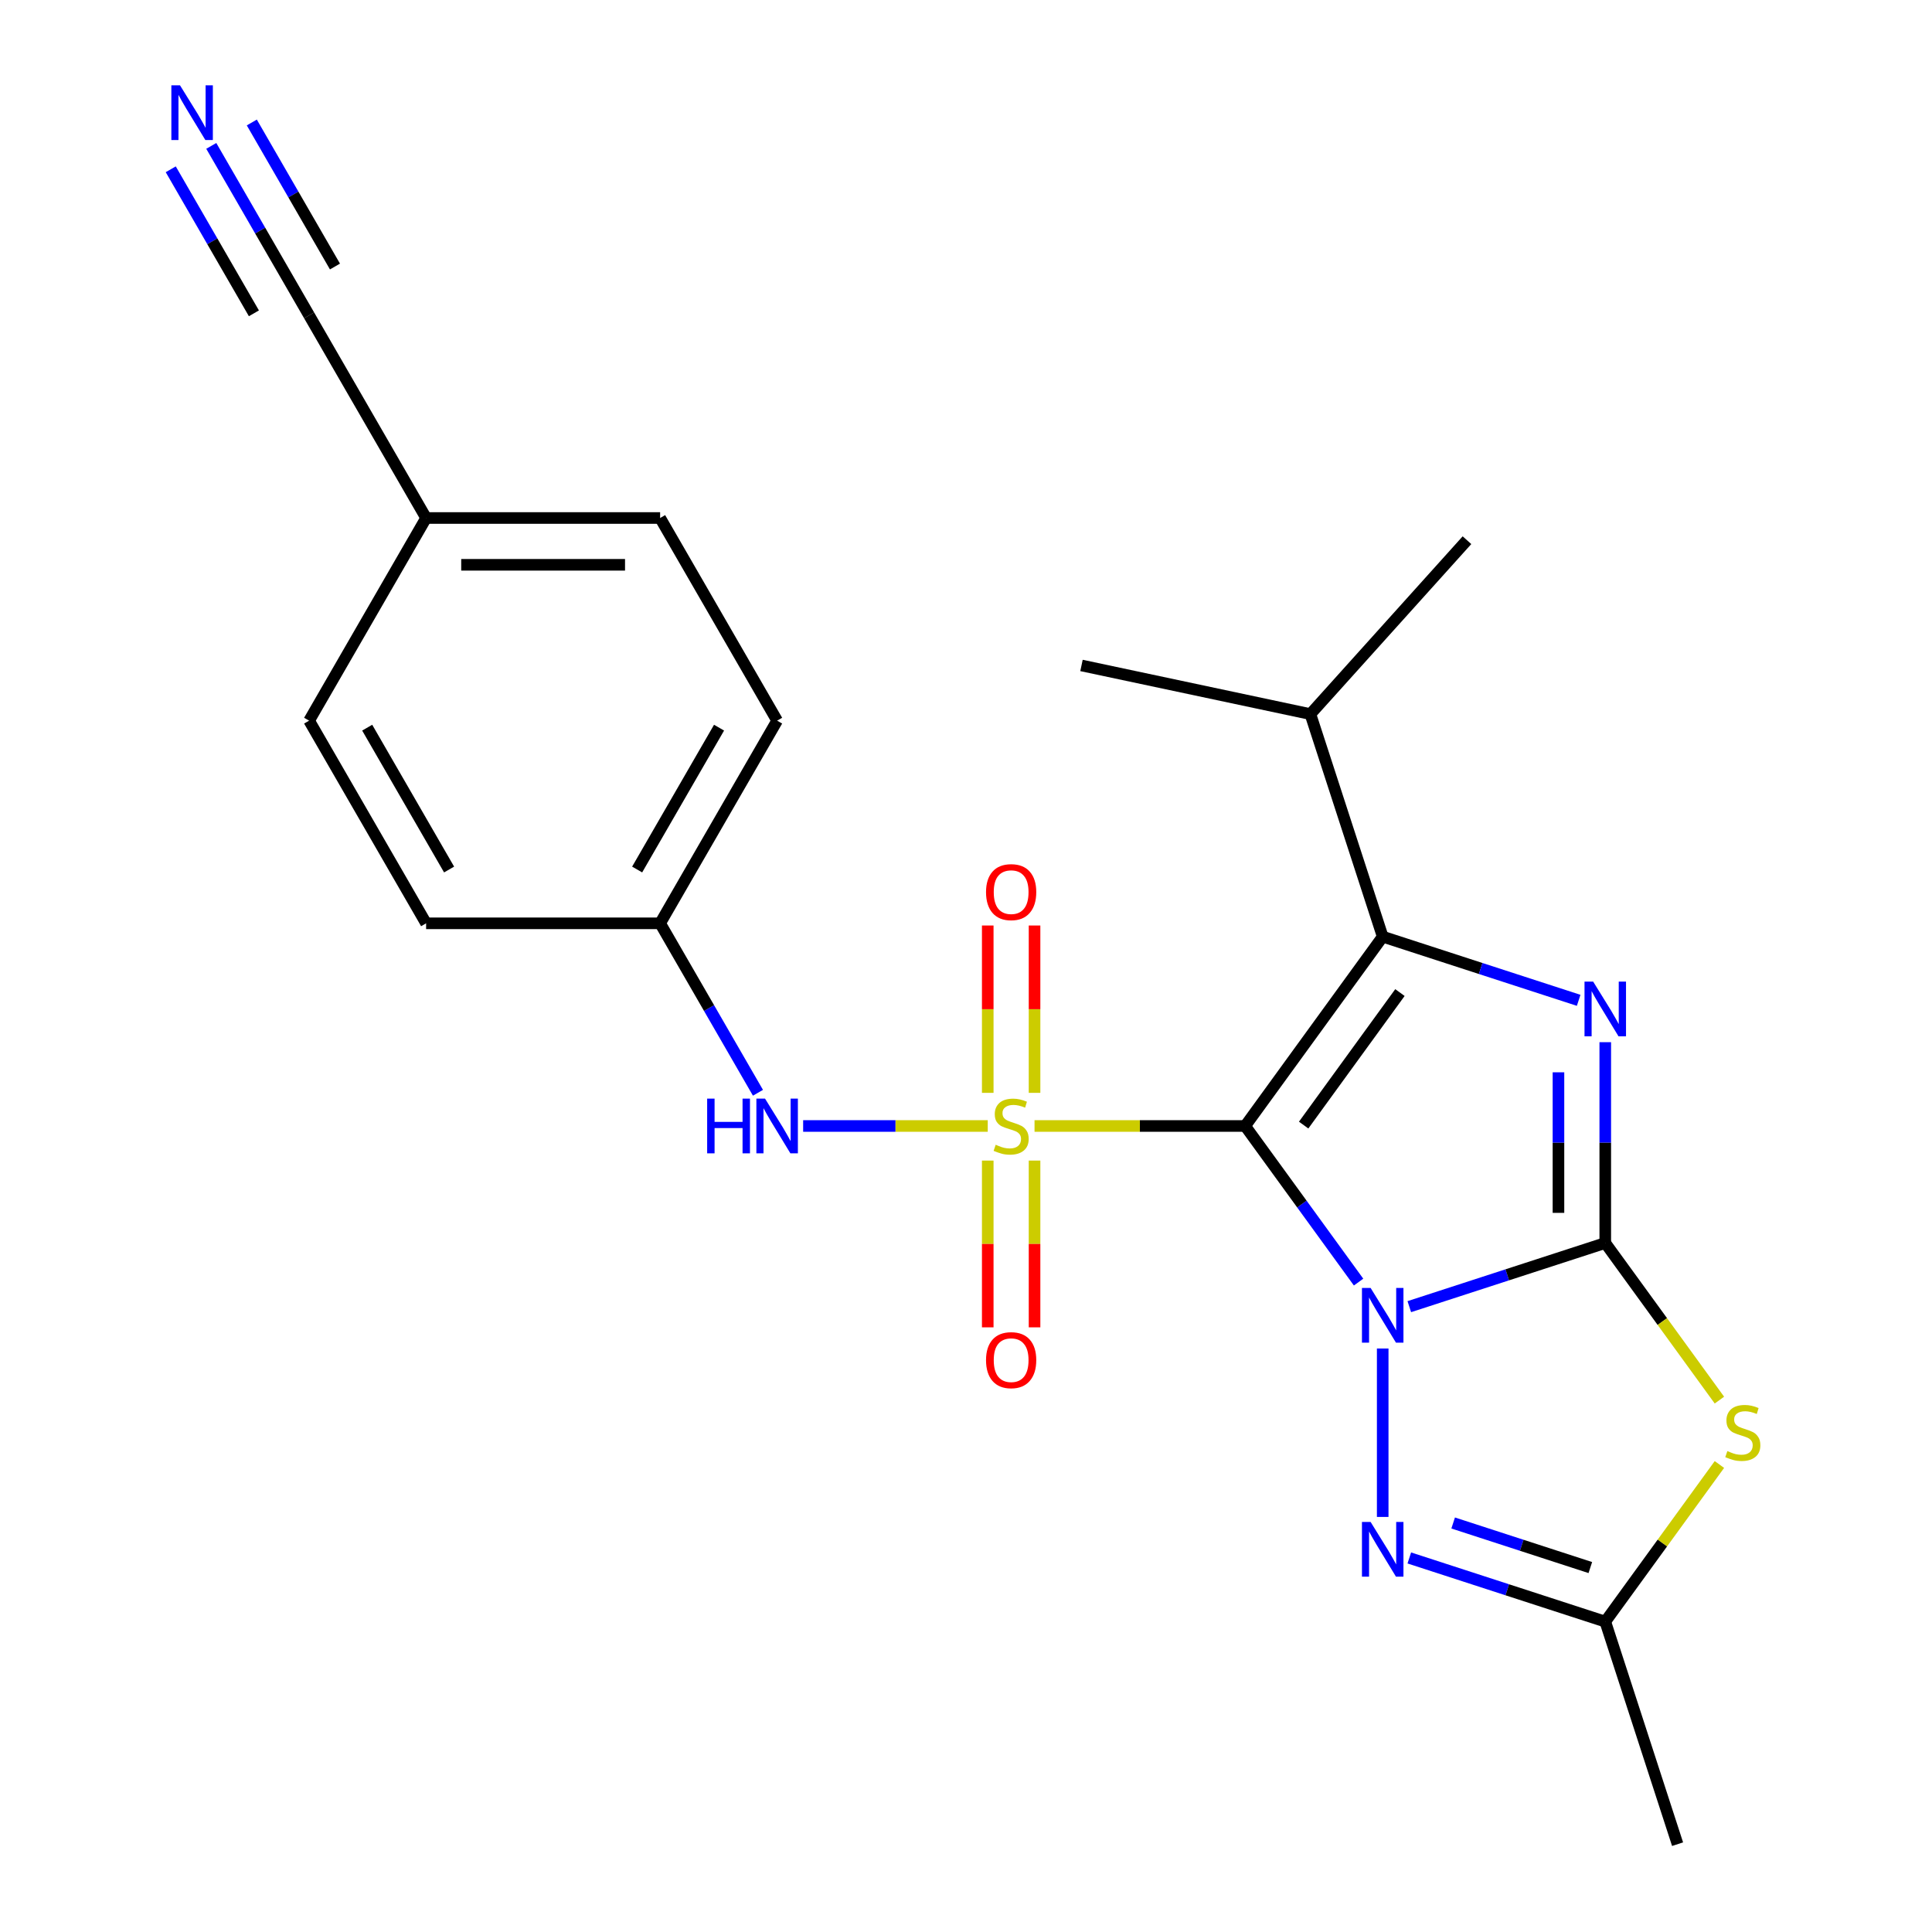 <?xml version='1.0' encoding='iso-8859-1'?>
<svg version='1.1' baseProfile='full'
              xmlns='http://www.w3.org/2000/svg'
                      xmlns:rdkit='http://www.rdkit.org/xml'
                      xmlns:xlink='http://www.w3.org/1999/xlink'
                  xml:space='preserve'
width='1000px' height='1000px' viewBox='0 0 1000 1000'>
<!-- END OF HEADER -->
<rect style='opacity:1.0;fill:#FFFFFF;stroke:none' width='1000' height='1000' x='0' y='0'> </rect>
<path class='bond-0' d='M 703.197,663.609 L 673.844,623.207' style='fill:none;fill-rule:evenodd;stroke:#0000FF;stroke-width:6px;stroke-linecap:butt;stroke-linejoin:miter;stroke-opacity:1' />
<path class='bond-0' d='M 673.844,623.207 L 644.49,582.806' style='fill:none;fill-rule:evenodd;stroke:#000000;stroke-width:6px;stroke-linecap:butt;stroke-linejoin:miter;stroke-opacity:1' />
<path class='bond-2' d='M 729.453,676.323 L 780.167,659.846' style='fill:none;fill-rule:evenodd;stroke:#0000FF;stroke-width:6px;stroke-linecap:butt;stroke-linejoin:miter;stroke-opacity:1' />
<path class='bond-2' d='M 780.167,659.846 L 830.881,643.368' style='fill:none;fill-rule:evenodd;stroke:#000000;stroke-width:6px;stroke-linecap:butt;stroke-linejoin:miter;stroke-opacity:1' />
<path class='bond-6' d='M 715.685,697.985 L 715.685,785.162' style='fill:none;fill-rule:evenodd;stroke:#0000FF;stroke-width:6px;stroke-linecap:butt;stroke-linejoin:miter;stroke-opacity:1' />
<path class='bond-1' d='M 644.49,582.806 L 589.982,582.806' style='fill:none;fill-rule:evenodd;stroke:#000000;stroke-width:6px;stroke-linecap:butt;stroke-linejoin:miter;stroke-opacity:1' />
<path class='bond-1' d='M 589.982,582.806 L 535.475,582.806' style='fill:none;fill-rule:evenodd;stroke:#CCCC00;stroke-width:6px;stroke-linecap:butt;stroke-linejoin:miter;stroke-opacity:1' />
<path class='bond-3' d='M 644.49,582.806 L 715.685,484.815' style='fill:none;fill-rule:evenodd;stroke:#000000;stroke-width:6px;stroke-linecap:butt;stroke-linejoin:miter;stroke-opacity:1' />
<path class='bond-3' d='M 674.768,582.346 L 724.604,513.752' style='fill:none;fill-rule:evenodd;stroke:#000000;stroke-width:6px;stroke-linecap:butt;stroke-linejoin:miter;stroke-opacity:1' />
<path class='bond-8' d='M 511.258,582.806 L 463.483,582.806' style='fill:none;fill-rule:evenodd;stroke:#CCCC00;stroke-width:6px;stroke-linecap:butt;stroke-linejoin:miter;stroke-opacity:1' />
<path class='bond-8' d='M 463.483,582.806 L 415.708,582.806' style='fill:none;fill-rule:evenodd;stroke:#0000FF;stroke-width:6px;stroke-linecap:butt;stroke-linejoin:miter;stroke-opacity:1' />
<path class='bond-9' d='M 511.254,600.714 L 511.254,643.872' style='fill:none;fill-rule:evenodd;stroke:#CCCC00;stroke-width:6px;stroke-linecap:butt;stroke-linejoin:miter;stroke-opacity:1' />
<path class='bond-9' d='M 511.254,643.872 L 511.254,687.029' style='fill:none;fill-rule:evenodd;stroke:#FF0000;stroke-width:6px;stroke-linecap:butt;stroke-linejoin:miter;stroke-opacity:1' />
<path class='bond-9' d='M 535.479,600.714 L 535.479,643.872' style='fill:none;fill-rule:evenodd;stroke:#CCCC00;stroke-width:6px;stroke-linecap:butt;stroke-linejoin:miter;stroke-opacity:1' />
<path class='bond-9' d='M 535.479,643.872 L 535.479,687.029' style='fill:none;fill-rule:evenodd;stroke:#FF0000;stroke-width:6px;stroke-linecap:butt;stroke-linejoin:miter;stroke-opacity:1' />
<path class='bond-10' d='M 535.479,565.658 L 535.479,522.35' style='fill:none;fill-rule:evenodd;stroke:#CCCC00;stroke-width:6px;stroke-linecap:butt;stroke-linejoin:miter;stroke-opacity:1' />
<path class='bond-10' d='M 535.479,522.35 L 535.479,479.041' style='fill:none;fill-rule:evenodd;stroke:#FF0000;stroke-width:6px;stroke-linecap:butt;stroke-linejoin:miter;stroke-opacity:1' />
<path class='bond-10' d='M 511.254,565.658 L 511.254,522.35' style='fill:none;fill-rule:evenodd;stroke:#CCCC00;stroke-width:6px;stroke-linecap:butt;stroke-linejoin:miter;stroke-opacity:1' />
<path class='bond-10' d='M 511.254,522.35 L 511.254,479.041' style='fill:none;fill-rule:evenodd;stroke:#FF0000;stroke-width:6px;stroke-linecap:butt;stroke-linejoin:miter;stroke-opacity:1' />
<path class='bond-4' d='M 830.881,643.368 L 830.881,591.4' style='fill:none;fill-rule:evenodd;stroke:#000000;stroke-width:6px;stroke-linecap:butt;stroke-linejoin:miter;stroke-opacity:1' />
<path class='bond-4' d='M 830.881,591.4 L 830.881,539.432' style='fill:none;fill-rule:evenodd;stroke:#0000FF;stroke-width:6px;stroke-linecap:butt;stroke-linejoin:miter;stroke-opacity:1' />
<path class='bond-4' d='M 806.656,627.777 L 806.656,591.4' style='fill:none;fill-rule:evenodd;stroke:#000000;stroke-width:6px;stroke-linecap:butt;stroke-linejoin:miter;stroke-opacity:1' />
<path class='bond-4' d='M 806.656,591.4 L 806.656,555.022' style='fill:none;fill-rule:evenodd;stroke:#0000FF;stroke-width:6px;stroke-linecap:butt;stroke-linejoin:miter;stroke-opacity:1' />
<path class='bond-5' d='M 830.881,643.368 L 860.424,684.031' style='fill:none;fill-rule:evenodd;stroke:#000000;stroke-width:6px;stroke-linecap:butt;stroke-linejoin:miter;stroke-opacity:1' />
<path class='bond-5' d='M 860.424,684.031 L 889.967,724.693' style='fill:none;fill-rule:evenodd;stroke:#CCCC00;stroke-width:6px;stroke-linecap:butt;stroke-linejoin:miter;stroke-opacity:1' />
<path class='bond-13' d='M 715.685,484.815 L 678.256,369.619' style='fill:none;fill-rule:evenodd;stroke:#000000;stroke-width:6px;stroke-linecap:butt;stroke-linejoin:miter;stroke-opacity:1' />
<path class='bond-24' d='M 715.685,484.815 L 766.399,501.293' style='fill:none;fill-rule:evenodd;stroke:#000000;stroke-width:6px;stroke-linecap:butt;stroke-linejoin:miter;stroke-opacity:1' />
<path class='bond-24' d='M 766.399,501.293 L 817.112,517.77' style='fill:none;fill-rule:evenodd;stroke:#0000FF;stroke-width:6px;stroke-linecap:butt;stroke-linejoin:miter;stroke-opacity:1' />
<path class='bond-23' d='M 889.967,758.024 L 860.424,798.687' style='fill:none;fill-rule:evenodd;stroke:#CCCC00;stroke-width:6px;stroke-linecap:butt;stroke-linejoin:miter;stroke-opacity:1' />
<path class='bond-23' d='M 860.424,798.687 L 830.881,839.35' style='fill:none;fill-rule:evenodd;stroke:#000000;stroke-width:6px;stroke-linecap:butt;stroke-linejoin:miter;stroke-opacity:1' />
<path class='bond-7' d='M 729.453,806.394 L 780.167,822.872' style='fill:none;fill-rule:evenodd;stroke:#0000FF;stroke-width:6px;stroke-linecap:butt;stroke-linejoin:miter;stroke-opacity:1' />
<path class='bond-7' d='M 780.167,822.872 L 830.881,839.35' style='fill:none;fill-rule:evenodd;stroke:#000000;stroke-width:6px;stroke-linecap:butt;stroke-linejoin:miter;stroke-opacity:1' />
<path class='bond-7' d='M 752.153,788.298 L 787.653,799.833' style='fill:none;fill-rule:evenodd;stroke:#0000FF;stroke-width:6px;stroke-linecap:butt;stroke-linejoin:miter;stroke-opacity:1' />
<path class='bond-7' d='M 787.653,799.833 L 823.152,811.367' style='fill:none;fill-rule:evenodd;stroke:#000000;stroke-width:6px;stroke-linecap:butt;stroke-linejoin:miter;stroke-opacity:1' />
<path class='bond-20' d='M 830.881,839.35 L 868.31,954.545' style='fill:none;fill-rule:evenodd;stroke:#000000;stroke-width:6px;stroke-linecap:butt;stroke-linejoin:miter;stroke-opacity:1' />
<path class='bond-14' d='M 392.319,565.618 L 367,521.764' style='fill:none;fill-rule:evenodd;stroke:#0000FF;stroke-width:6px;stroke-linecap:butt;stroke-linejoin:miter;stroke-opacity:1' />
<path class='bond-14' d='M 367,521.764 L 341.681,477.91' style='fill:none;fill-rule:evenodd;stroke:#000000;stroke-width:6px;stroke-linecap:butt;stroke-linejoin:miter;stroke-opacity:1' />
<path class='bond-11' d='M 109.357,75.513 L 134.676,119.367' style='fill:none;fill-rule:evenodd;stroke:#0000FF;stroke-width:6px;stroke-linecap:butt;stroke-linejoin:miter;stroke-opacity:1' />
<path class='bond-11' d='M 134.676,119.367 L 159.995,163.221' style='fill:none;fill-rule:evenodd;stroke:#000000;stroke-width:6px;stroke-linecap:butt;stroke-linejoin:miter;stroke-opacity:1' />
<path class='bond-11' d='M 88.378,87.625 L 109.899,124.901' style='fill:none;fill-rule:evenodd;stroke:#0000FF;stroke-width:6px;stroke-linecap:butt;stroke-linejoin:miter;stroke-opacity:1' />
<path class='bond-11' d='M 109.899,124.901 L 131.42,162.177' style='fill:none;fill-rule:evenodd;stroke:#000000;stroke-width:6px;stroke-linecap:butt;stroke-linejoin:miter;stroke-opacity:1' />
<path class='bond-11' d='M 130.336,63.4 L 151.858,100.676' style='fill:none;fill-rule:evenodd;stroke:#0000FF;stroke-width:6px;stroke-linecap:butt;stroke-linejoin:miter;stroke-opacity:1' />
<path class='bond-11' d='M 151.858,100.676 L 173.379,137.952' style='fill:none;fill-rule:evenodd;stroke:#000000;stroke-width:6px;stroke-linecap:butt;stroke-linejoin:miter;stroke-opacity:1' />
<path class='bond-12' d='M 159.995,163.221 L 220.557,268.117' style='fill:none;fill-rule:evenodd;stroke:#000000;stroke-width:6px;stroke-linecap:butt;stroke-linejoin:miter;stroke-opacity:1' />
<path class='bond-21' d='M 678.256,369.619 L 759.303,279.607' style='fill:none;fill-rule:evenodd;stroke:#000000;stroke-width:6px;stroke-linecap:butt;stroke-linejoin:miter;stroke-opacity:1' />
<path class='bond-22' d='M 678.256,369.619 L 559.779,344.436' style='fill:none;fill-rule:evenodd;stroke:#000000;stroke-width:6px;stroke-linecap:butt;stroke-linejoin:miter;stroke-opacity:1' />
<path class='bond-16' d='M 341.681,477.91 L 220.557,477.91' style='fill:none;fill-rule:evenodd;stroke:#000000;stroke-width:6px;stroke-linecap:butt;stroke-linejoin:miter;stroke-opacity:1' />
<path class='bond-17' d='M 341.681,477.91 L 402.243,373.013' style='fill:none;fill-rule:evenodd;stroke:#000000;stroke-width:6px;stroke-linecap:butt;stroke-linejoin:miter;stroke-opacity:1' />
<path class='bond-17' d='M 329.786,450.063 L 372.179,376.635' style='fill:none;fill-rule:evenodd;stroke:#000000;stroke-width:6px;stroke-linecap:butt;stroke-linejoin:miter;stroke-opacity:1' />
<path class='bond-15' d='M 220.557,268.117 L 341.681,268.117' style='fill:none;fill-rule:evenodd;stroke:#000000;stroke-width:6px;stroke-linecap:butt;stroke-linejoin:miter;stroke-opacity:1' />
<path class='bond-15' d='M 238.726,292.342 L 323.512,292.342' style='fill:none;fill-rule:evenodd;stroke:#000000;stroke-width:6px;stroke-linecap:butt;stroke-linejoin:miter;stroke-opacity:1' />
<path class='bond-25' d='M 220.557,268.117 L 159.995,373.013' style='fill:none;fill-rule:evenodd;stroke:#000000;stroke-width:6px;stroke-linecap:butt;stroke-linejoin:miter;stroke-opacity:1' />
<path class='bond-19' d='M 220.557,477.91 L 159.995,373.013' style='fill:none;fill-rule:evenodd;stroke:#000000;stroke-width:6px;stroke-linecap:butt;stroke-linejoin:miter;stroke-opacity:1' />
<path class='bond-19' d='M 232.452,450.063 L 190.059,376.635' style='fill:none;fill-rule:evenodd;stroke:#000000;stroke-width:6px;stroke-linecap:butt;stroke-linejoin:miter;stroke-opacity:1' />
<path class='bond-18' d='M 402.243,373.013 L 341.681,268.117' style='fill:none;fill-rule:evenodd;stroke:#000000;stroke-width:6px;stroke-linecap:butt;stroke-linejoin:miter;stroke-opacity:1' />
<path  class='atom-0' d='M 709.425 666.637
L 718.705 681.637
Q 719.625 683.117, 721.105 685.797
Q 722.585 688.477, 722.665 688.637
L 722.665 666.637
L 726.425 666.637
L 726.425 694.957
L 722.545 694.957
L 712.585 678.557
Q 711.425 676.637, 710.185 674.437
Q 708.985 672.237, 708.625 671.557
L 708.625 694.957
L 704.945 694.957
L 704.945 666.637
L 709.425 666.637
' fill='#0000FF'/>
<path  class='atom-2' d='M 515.367 592.526
Q 515.687 592.646, 517.007 593.206
Q 518.327 593.766, 519.767 594.126
Q 521.247 594.446, 522.687 594.446
Q 525.367 594.446, 526.927 593.166
Q 528.487 591.846, 528.487 589.566
Q 528.487 588.006, 527.687 587.046
Q 526.927 586.086, 525.727 585.566
Q 524.527 585.046, 522.527 584.446
Q 520.007 583.686, 518.487 582.966
Q 517.007 582.246, 515.927 580.726
Q 514.887 579.206, 514.887 576.646
Q 514.887 573.086, 517.287 570.886
Q 519.727 568.686, 524.527 568.686
Q 527.807 568.686, 531.527 570.246
L 530.607 573.326
Q 527.207 571.926, 524.647 571.926
Q 521.887 571.926, 520.367 573.086
Q 518.847 574.206, 518.887 576.166
Q 518.887 577.686, 519.647 578.606
Q 520.447 579.526, 521.567 580.046
Q 522.727 580.566, 524.647 581.166
Q 527.207 581.966, 528.727 582.766
Q 530.247 583.566, 531.327 585.206
Q 532.447 586.806, 532.447 589.566
Q 532.447 593.486, 529.807 595.606
Q 527.207 597.686, 522.847 597.686
Q 520.327 597.686, 518.407 597.126
Q 516.527 596.606, 514.287 595.686
L 515.367 592.526
' fill='#CCCC00'/>
<path  class='atom-5' d='M 824.621 508.084
L 833.901 523.084
Q 834.821 524.564, 836.301 527.244
Q 837.781 529.924, 837.861 530.084
L 837.861 508.084
L 841.621 508.084
L 841.621 536.404
L 837.741 536.404
L 827.781 520.004
Q 826.621 518.084, 825.381 515.884
Q 824.181 513.684, 823.821 513.004
L 823.821 536.404
L 820.141 536.404
L 820.141 508.084
L 824.621 508.084
' fill='#0000FF'/>
<path  class='atom-6' d='M 894.075 751.079
Q 894.395 751.199, 895.715 751.759
Q 897.035 752.319, 898.475 752.679
Q 899.955 752.999, 901.395 752.999
Q 904.075 752.999, 905.635 751.719
Q 907.195 750.399, 907.195 748.119
Q 907.195 746.559, 906.395 745.599
Q 905.635 744.639, 904.435 744.119
Q 903.235 743.599, 901.235 742.999
Q 898.715 742.239, 897.195 741.519
Q 895.715 740.799, 894.635 739.279
Q 893.595 737.759, 893.595 735.199
Q 893.595 731.639, 895.995 729.439
Q 898.435 727.239, 903.235 727.239
Q 906.515 727.239, 910.235 728.799
L 909.315 731.879
Q 905.915 730.479, 903.355 730.479
Q 900.595 730.479, 899.075 731.639
Q 897.555 732.759, 897.595 734.719
Q 897.595 736.239, 898.355 737.159
Q 899.155 738.079, 900.275 738.599
Q 901.435 739.119, 903.355 739.719
Q 905.915 740.519, 907.435 741.319
Q 908.955 742.119, 910.035 743.759
Q 911.155 745.359, 911.155 748.119
Q 911.155 752.039, 908.515 754.159
Q 905.915 756.239, 901.555 756.239
Q 899.035 756.239, 897.115 755.679
Q 895.235 755.159, 892.995 754.239
L 894.075 751.079
' fill='#CCCC00'/>
<path  class='atom-7' d='M 709.425 787.761
L 718.705 802.761
Q 719.625 804.241, 721.105 806.921
Q 722.585 809.601, 722.665 809.761
L 722.665 787.761
L 726.425 787.761
L 726.425 816.081
L 722.545 816.081
L 712.585 799.681
Q 711.425 797.761, 710.185 795.561
Q 708.985 793.361, 708.625 792.681
L 708.625 816.081
L 704.945 816.081
L 704.945 787.761
L 709.425 787.761
' fill='#0000FF'/>
<path  class='atom-9' d='M 366.023 568.646
L 369.863 568.646
L 369.863 580.686
L 384.343 580.686
L 384.343 568.646
L 388.183 568.646
L 388.183 596.966
L 384.343 596.966
L 384.343 583.886
L 369.863 583.886
L 369.863 596.966
L 366.023 596.966
L 366.023 568.646
' fill='#0000FF'/>
<path  class='atom-9' d='M 395.983 568.646
L 405.263 583.646
Q 406.183 585.126, 407.663 587.806
Q 409.143 590.486, 409.223 590.646
L 409.223 568.646
L 412.983 568.646
L 412.983 596.966
L 409.103 596.966
L 399.143 580.566
Q 397.983 578.646, 396.743 576.446
Q 395.543 574.246, 395.183 573.566
L 395.183 596.966
L 391.503 596.966
L 391.503 568.646
L 395.983 568.646
' fill='#0000FF'/>
<path  class='atom-10' d='M 510.367 704.01
Q 510.367 697.21, 513.727 693.41
Q 517.087 689.61, 523.367 689.61
Q 529.647 689.61, 533.007 693.41
Q 536.367 697.21, 536.367 704.01
Q 536.367 710.89, 532.967 714.81
Q 529.567 718.69, 523.367 718.69
Q 517.127 718.69, 513.727 714.81
Q 510.367 710.93, 510.367 704.01
M 523.367 715.49
Q 527.687 715.49, 530.007 712.61
Q 532.367 709.69, 532.367 704.01
Q 532.367 698.45, 530.007 695.65
Q 527.687 692.81, 523.367 692.81
Q 519.047 692.81, 516.687 695.61
Q 514.367 698.41, 514.367 704.01
Q 514.367 709.73, 516.687 712.61
Q 519.047 715.49, 523.367 715.49
' fill='#FF0000'/>
<path  class='atom-11' d='M 510.367 461.762
Q 510.367 454.962, 513.727 451.162
Q 517.087 447.362, 523.367 447.362
Q 529.647 447.362, 533.007 451.162
Q 536.367 454.962, 536.367 461.762
Q 536.367 468.642, 532.967 472.562
Q 529.567 476.442, 523.367 476.442
Q 517.127 476.442, 513.727 472.562
Q 510.367 468.682, 510.367 461.762
M 523.367 473.242
Q 527.687 473.242, 530.007 470.362
Q 532.367 467.442, 532.367 461.762
Q 532.367 456.202, 530.007 453.402
Q 527.687 450.562, 523.367 450.562
Q 519.047 450.562, 516.687 453.362
Q 514.367 456.162, 514.367 461.762
Q 514.367 467.482, 516.687 470.362
Q 519.047 473.242, 523.367 473.242
' fill='#FF0000'/>
<path  class='atom-12' d='M 93.174 44.165
L 102.454 59.165
Q 103.374 60.645, 104.854 63.325
Q 106.334 66.005, 106.414 66.165
L 106.414 44.165
L 110.174 44.165
L 110.174 72.485
L 106.294 72.485
L 96.334 56.085
Q 95.174 54.165, 93.933 51.965
Q 92.734 49.765, 92.374 49.085
L 92.374 72.485
L 88.694 72.485
L 88.694 44.165
L 93.174 44.165
' fill='#0000FF'/>
</svg>
